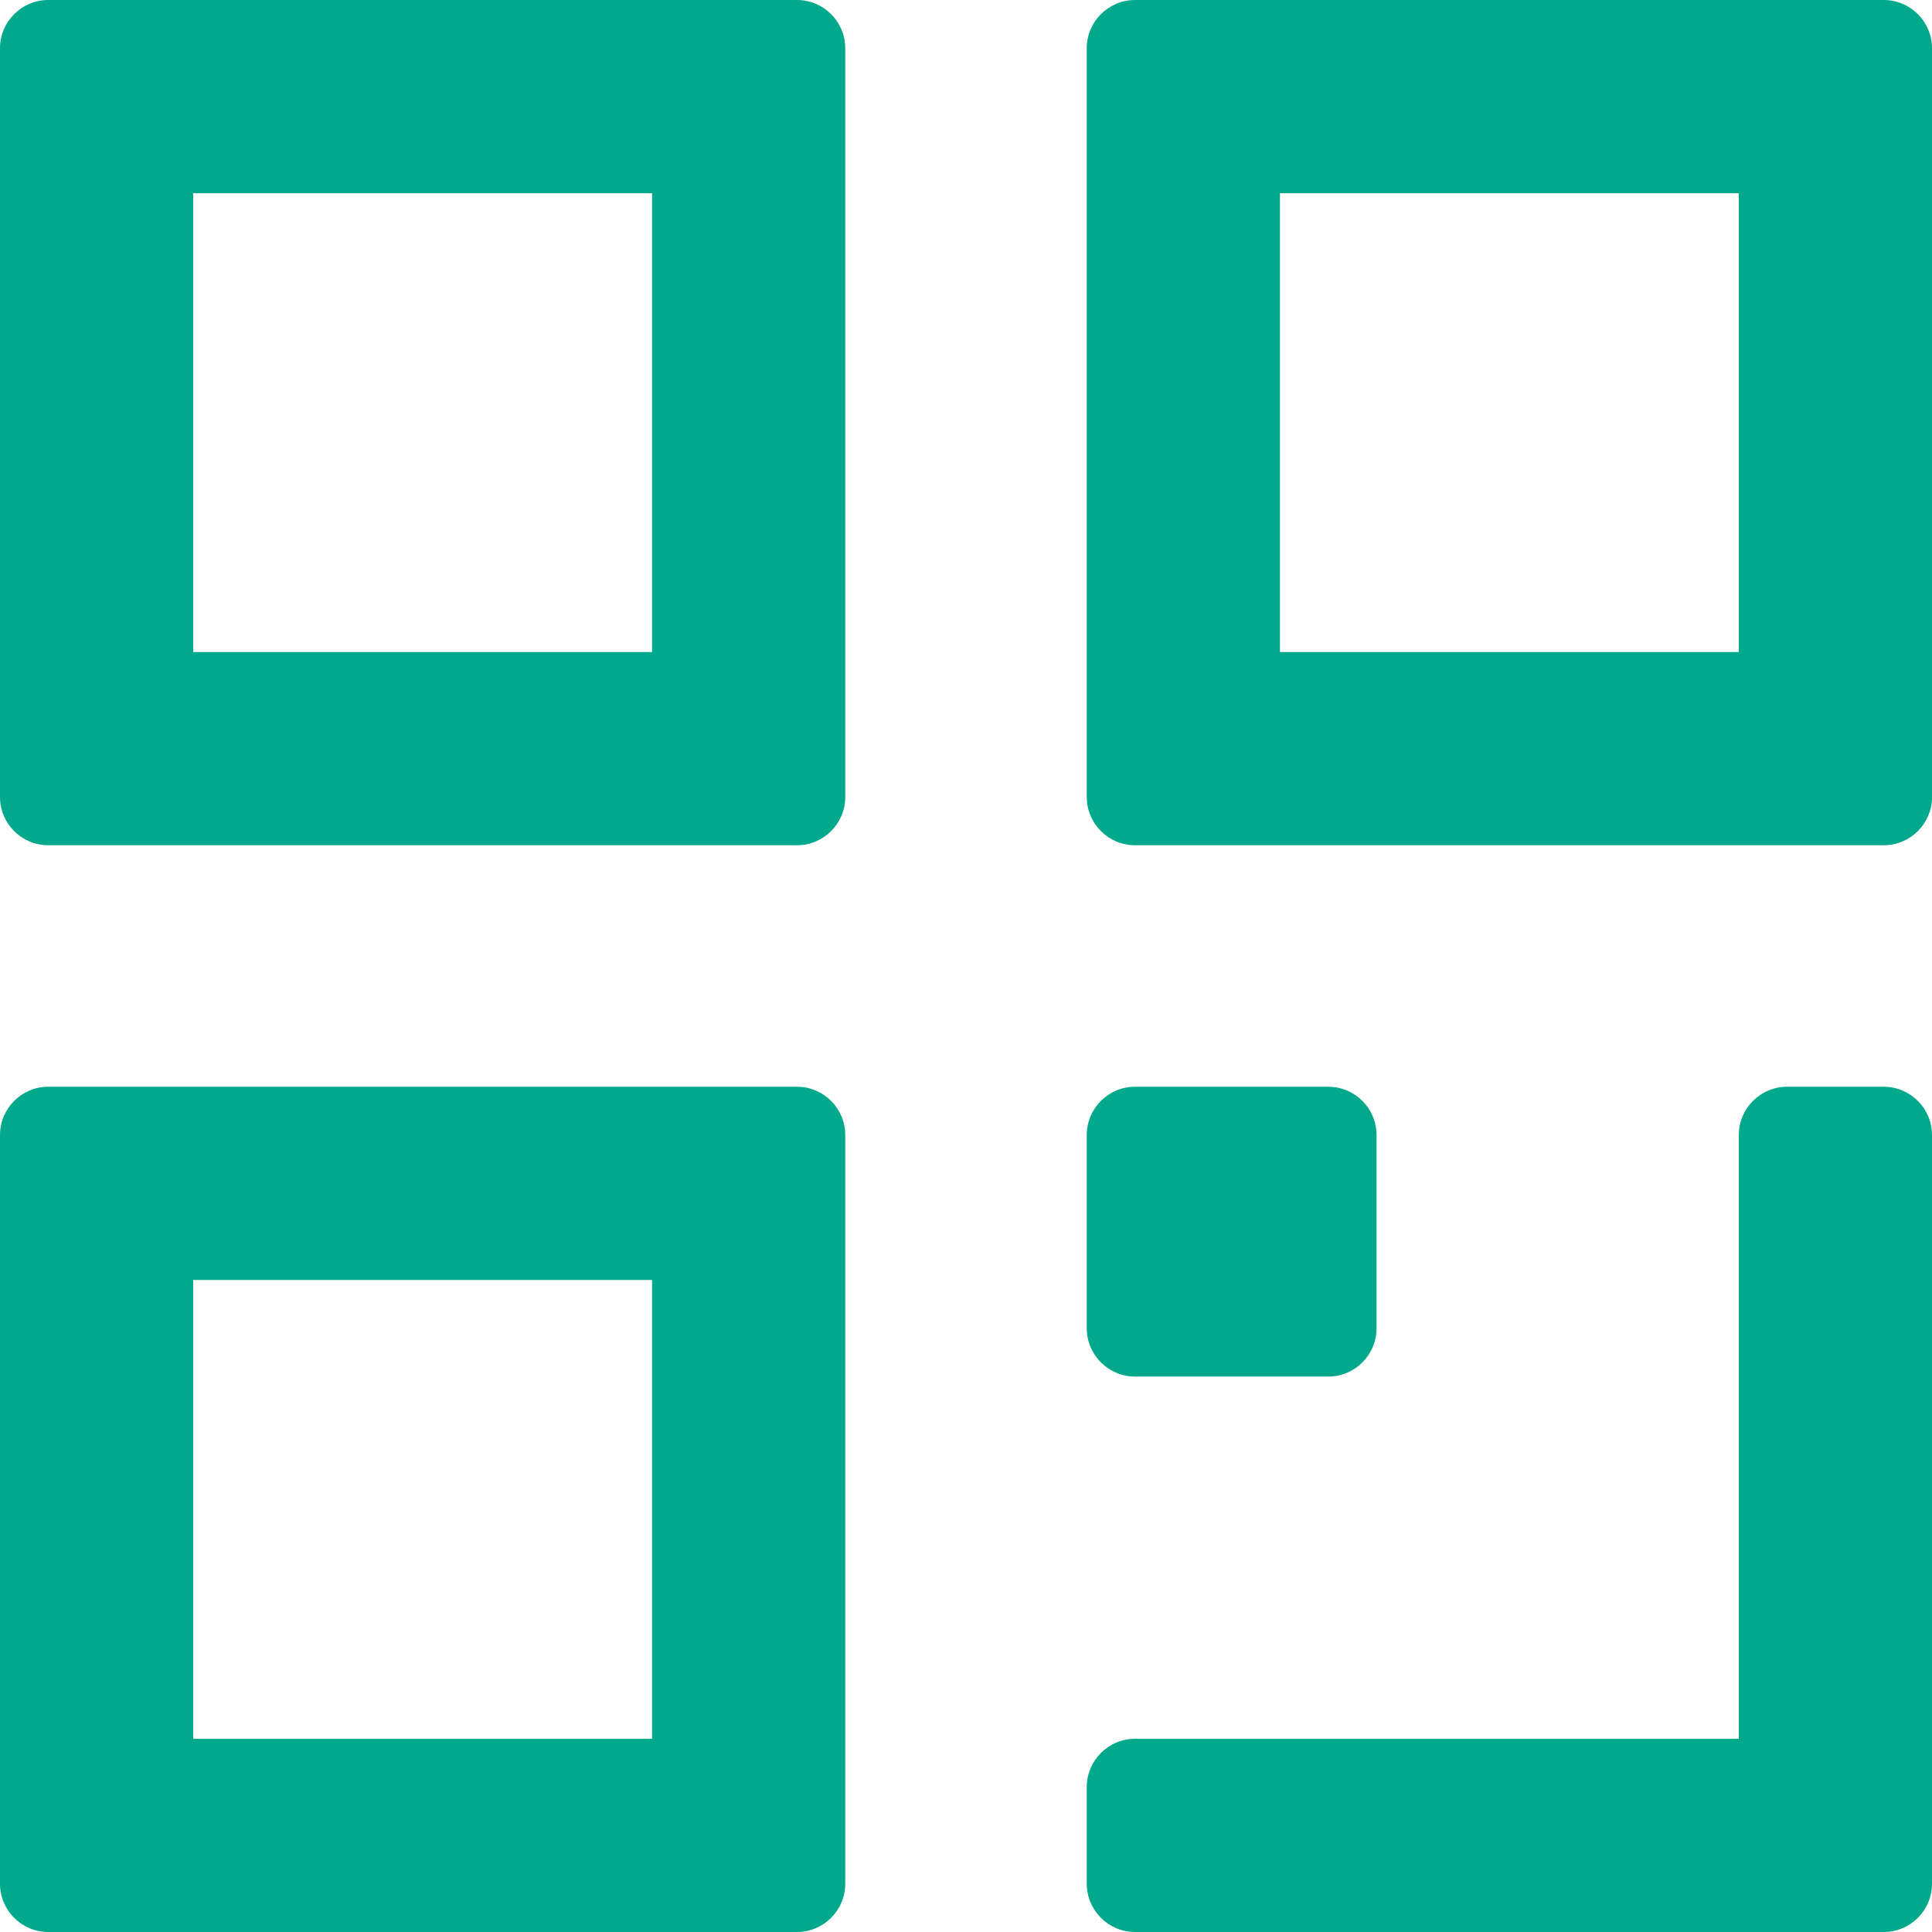 <svg width="20" height="20" viewBox="0 0 20 20" fill="none" xmlns="http://www.w3.org/2000/svg">
<path d="M8.25 11.25H0.5C0.224 11.25 0 11.474 0 11.75V19.5C0 19.776 0.224 20 0.5 20H8.25C8.526 20 8.75 19.776 8.75 19.5V11.75C8.75 11.474 8.526 11.25 8.25 11.25ZM2 18V13.25H6.75V18H2ZM8.25 0H0.5C0.224 0 0 0.224 0 0.5V8.25C0 8.526 0.224 8.75 0.5 8.75H8.25C8.526 8.75 8.75 8.526 8.75 8.25V0.5C8.75 0.224 8.526 0 8.25 0ZM2 6.75V2H6.75V6.75H2ZM19.5 0H11.75C11.474 0 11.25 0.224 11.25 0.5V8.25C11.25 8.526 11.474 8.75 11.75 8.75H19.5C19.776 8.75 20 8.526 20 8.25V0.5C20 0.224 19.776 0 19.5 0ZM13.25 6.75V2H18V6.75H13.25ZM20 11.75V19.5C20 19.776 19.776 20 19.5 20H11.75C11.474 20 11.25 19.776 11.25 19.5V18.5C11.25 18.224 11.474 18 11.75 18H18V11.75C18 11.474 18.224 11.25 18.5 11.25H19.5C19.776 11.25 20 11.474 20 11.75ZM11.25 13.75V11.75C11.25 11.474 11.474 11.25 11.75 11.25H13.75C14.026 11.25 14.25 11.474 14.25 11.75V13.75C14.25 14.026 14.026 14.25 13.75 14.25H11.75C11.474 14.25 11.25 14.026 11.25 13.75Z" fill="#00A88C"/>
</svg>
